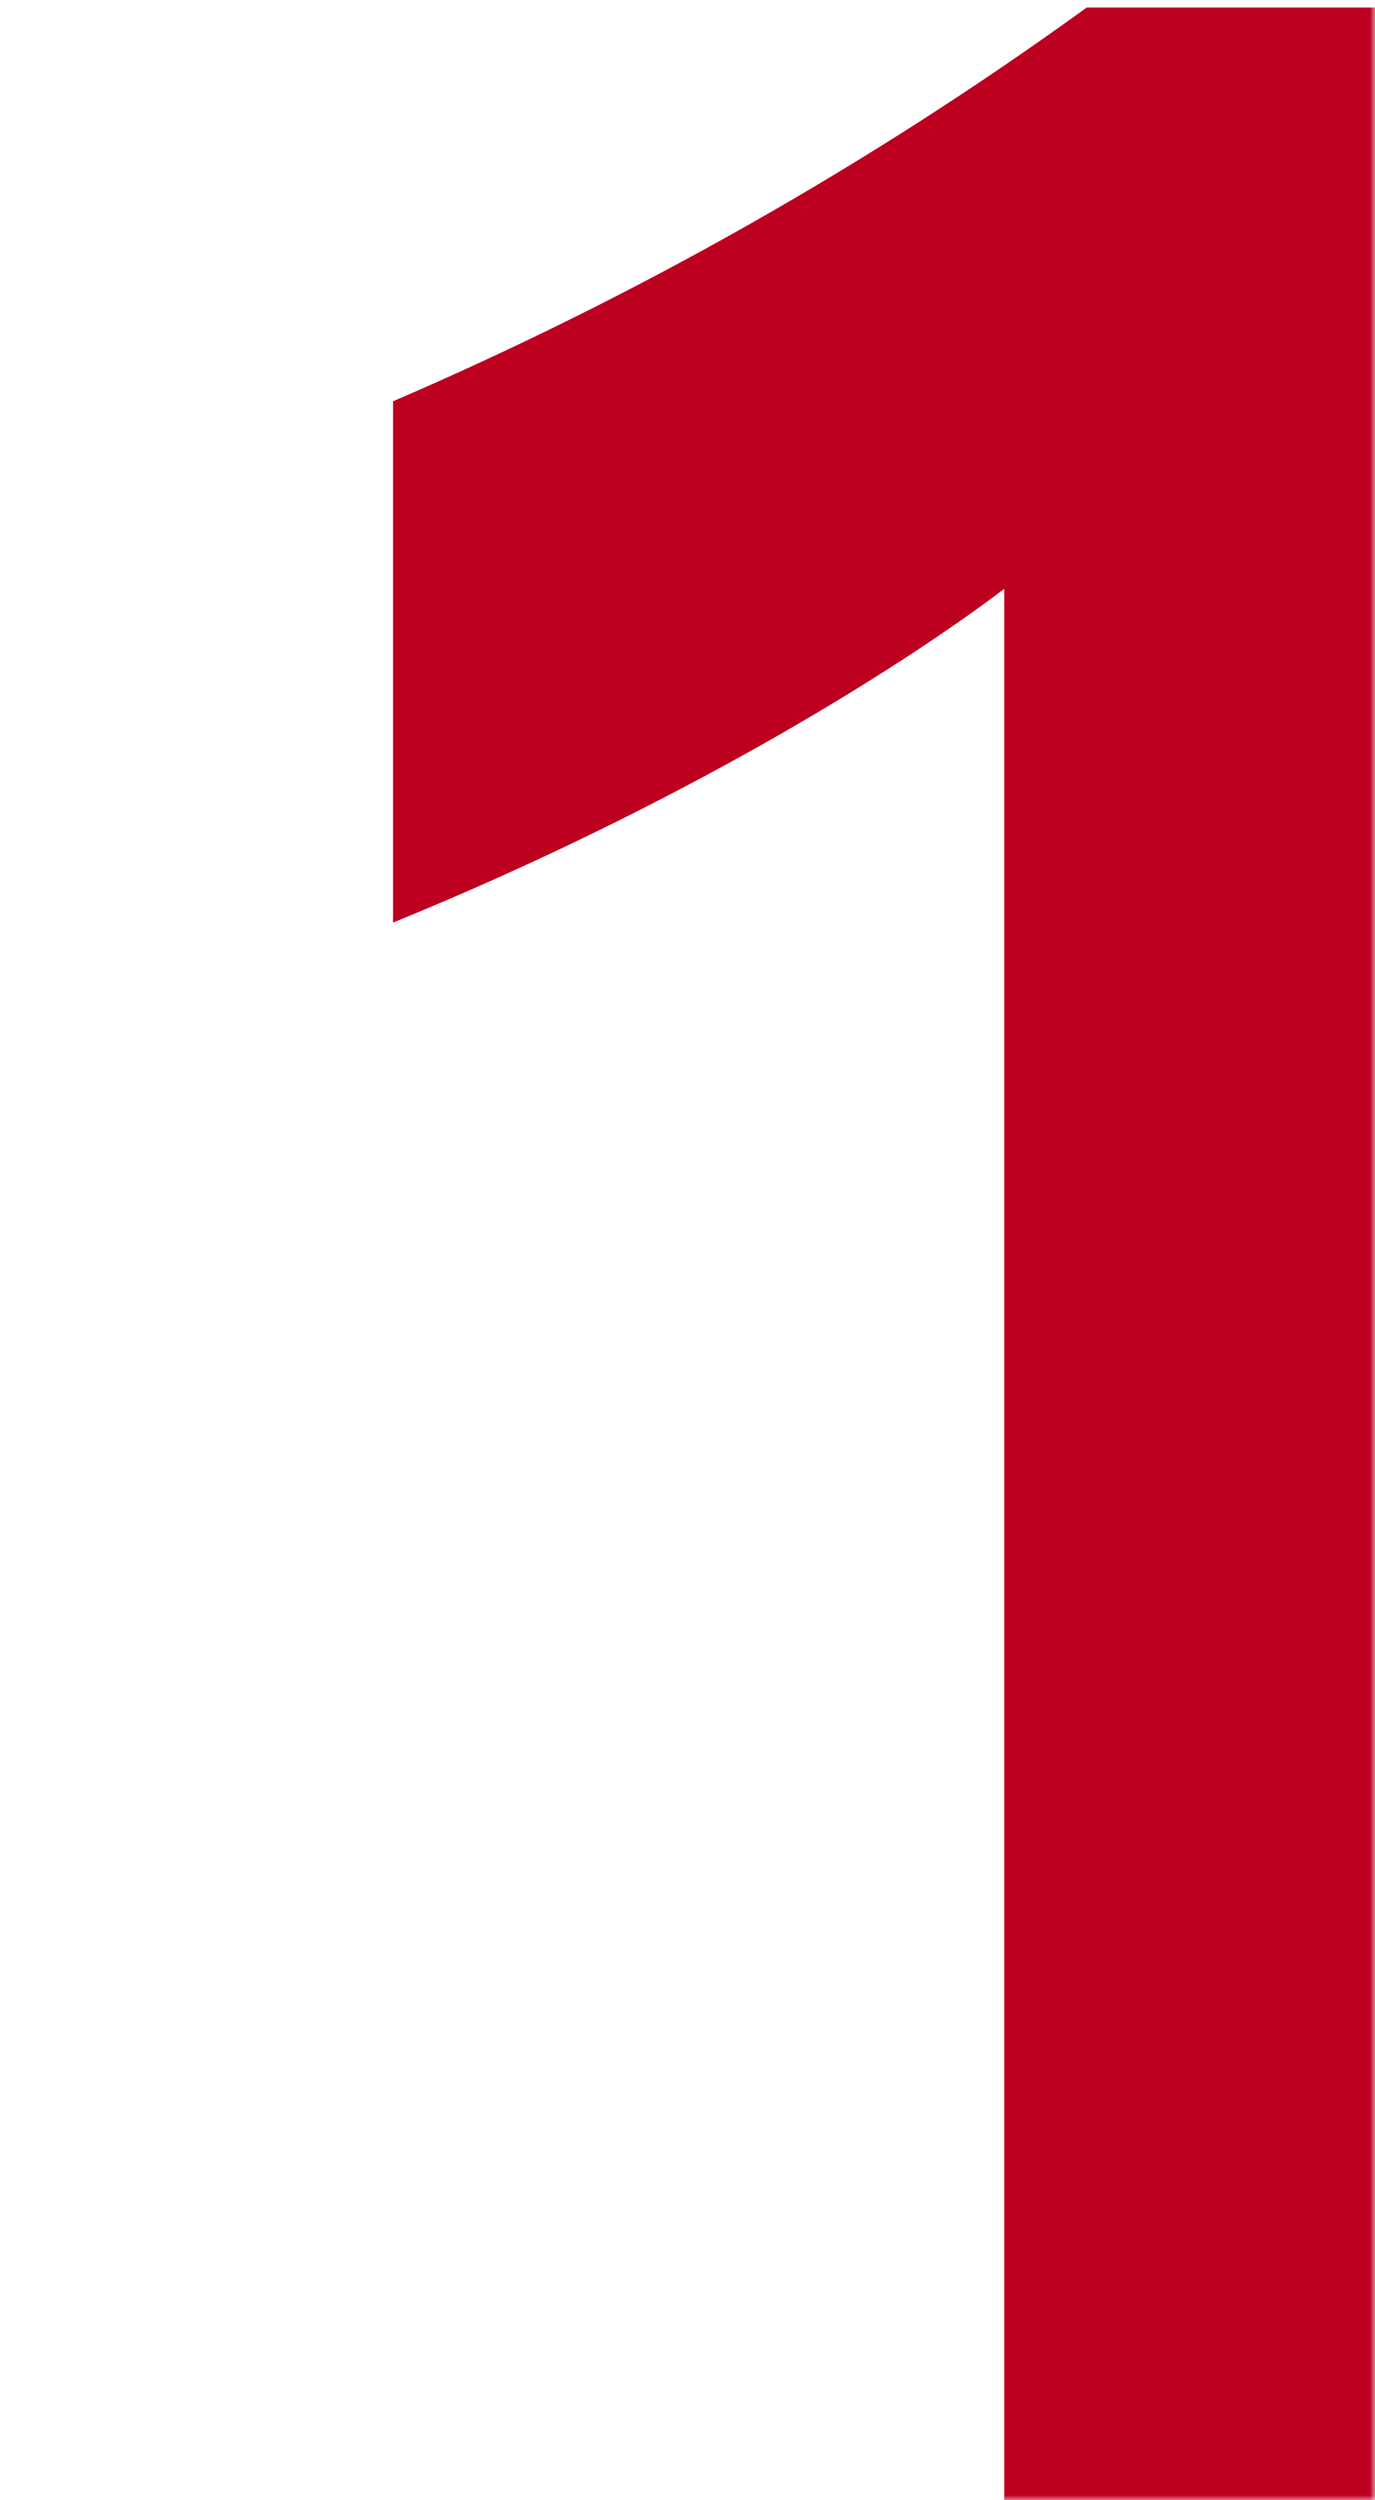 <?xml version="1.0" encoding="UTF-8"?>
<svg width="132px" height="240px" viewBox="0 0 132 240" version="1.1" xmlns="http://www.w3.org/2000/svg" xmlns:xlink="http://www.w3.org/1999/xlink">
    <title>Group 6</title>
    <defs>
        <rect id="path-1" x="0" y="0" width="132" height="240"></rect>
    </defs>
    <g id="UI---Sparkasse" stroke="none" stroke-width="1" fill="none" fill-rule="evenodd">
        <g id="Pagina-360" transform="translate(-377, -1912)">
            <g id="1." transform="translate(97, 1881)">
                <g id="Group-6" transform="translate(280, 31)">
                    <mask id="mask-2" fill="white">
                        <use xlink:href="#path-1"></use>
                    </mask>
                    <g id="Mask"></g>
                    <g id="1" mask="url(#mask-2)" fill="#BE0020" fill-rule="nonzero">
                        <g transform="translate(37.731, 0.72)" id="Path">
                            <path d="M0,87.84 C27.36,76.68 48.24,63.72 58.68,55.8 L58.68,251.28 L113.04,251.28 L113.04,0 L66.6,0 C45.72,15.12 23.4,27.72 0,37.8 L0,87.84 Z"></path>
                        </g>
                    </g>
                </g>
            </g>
        </g>
    </g>
</svg>